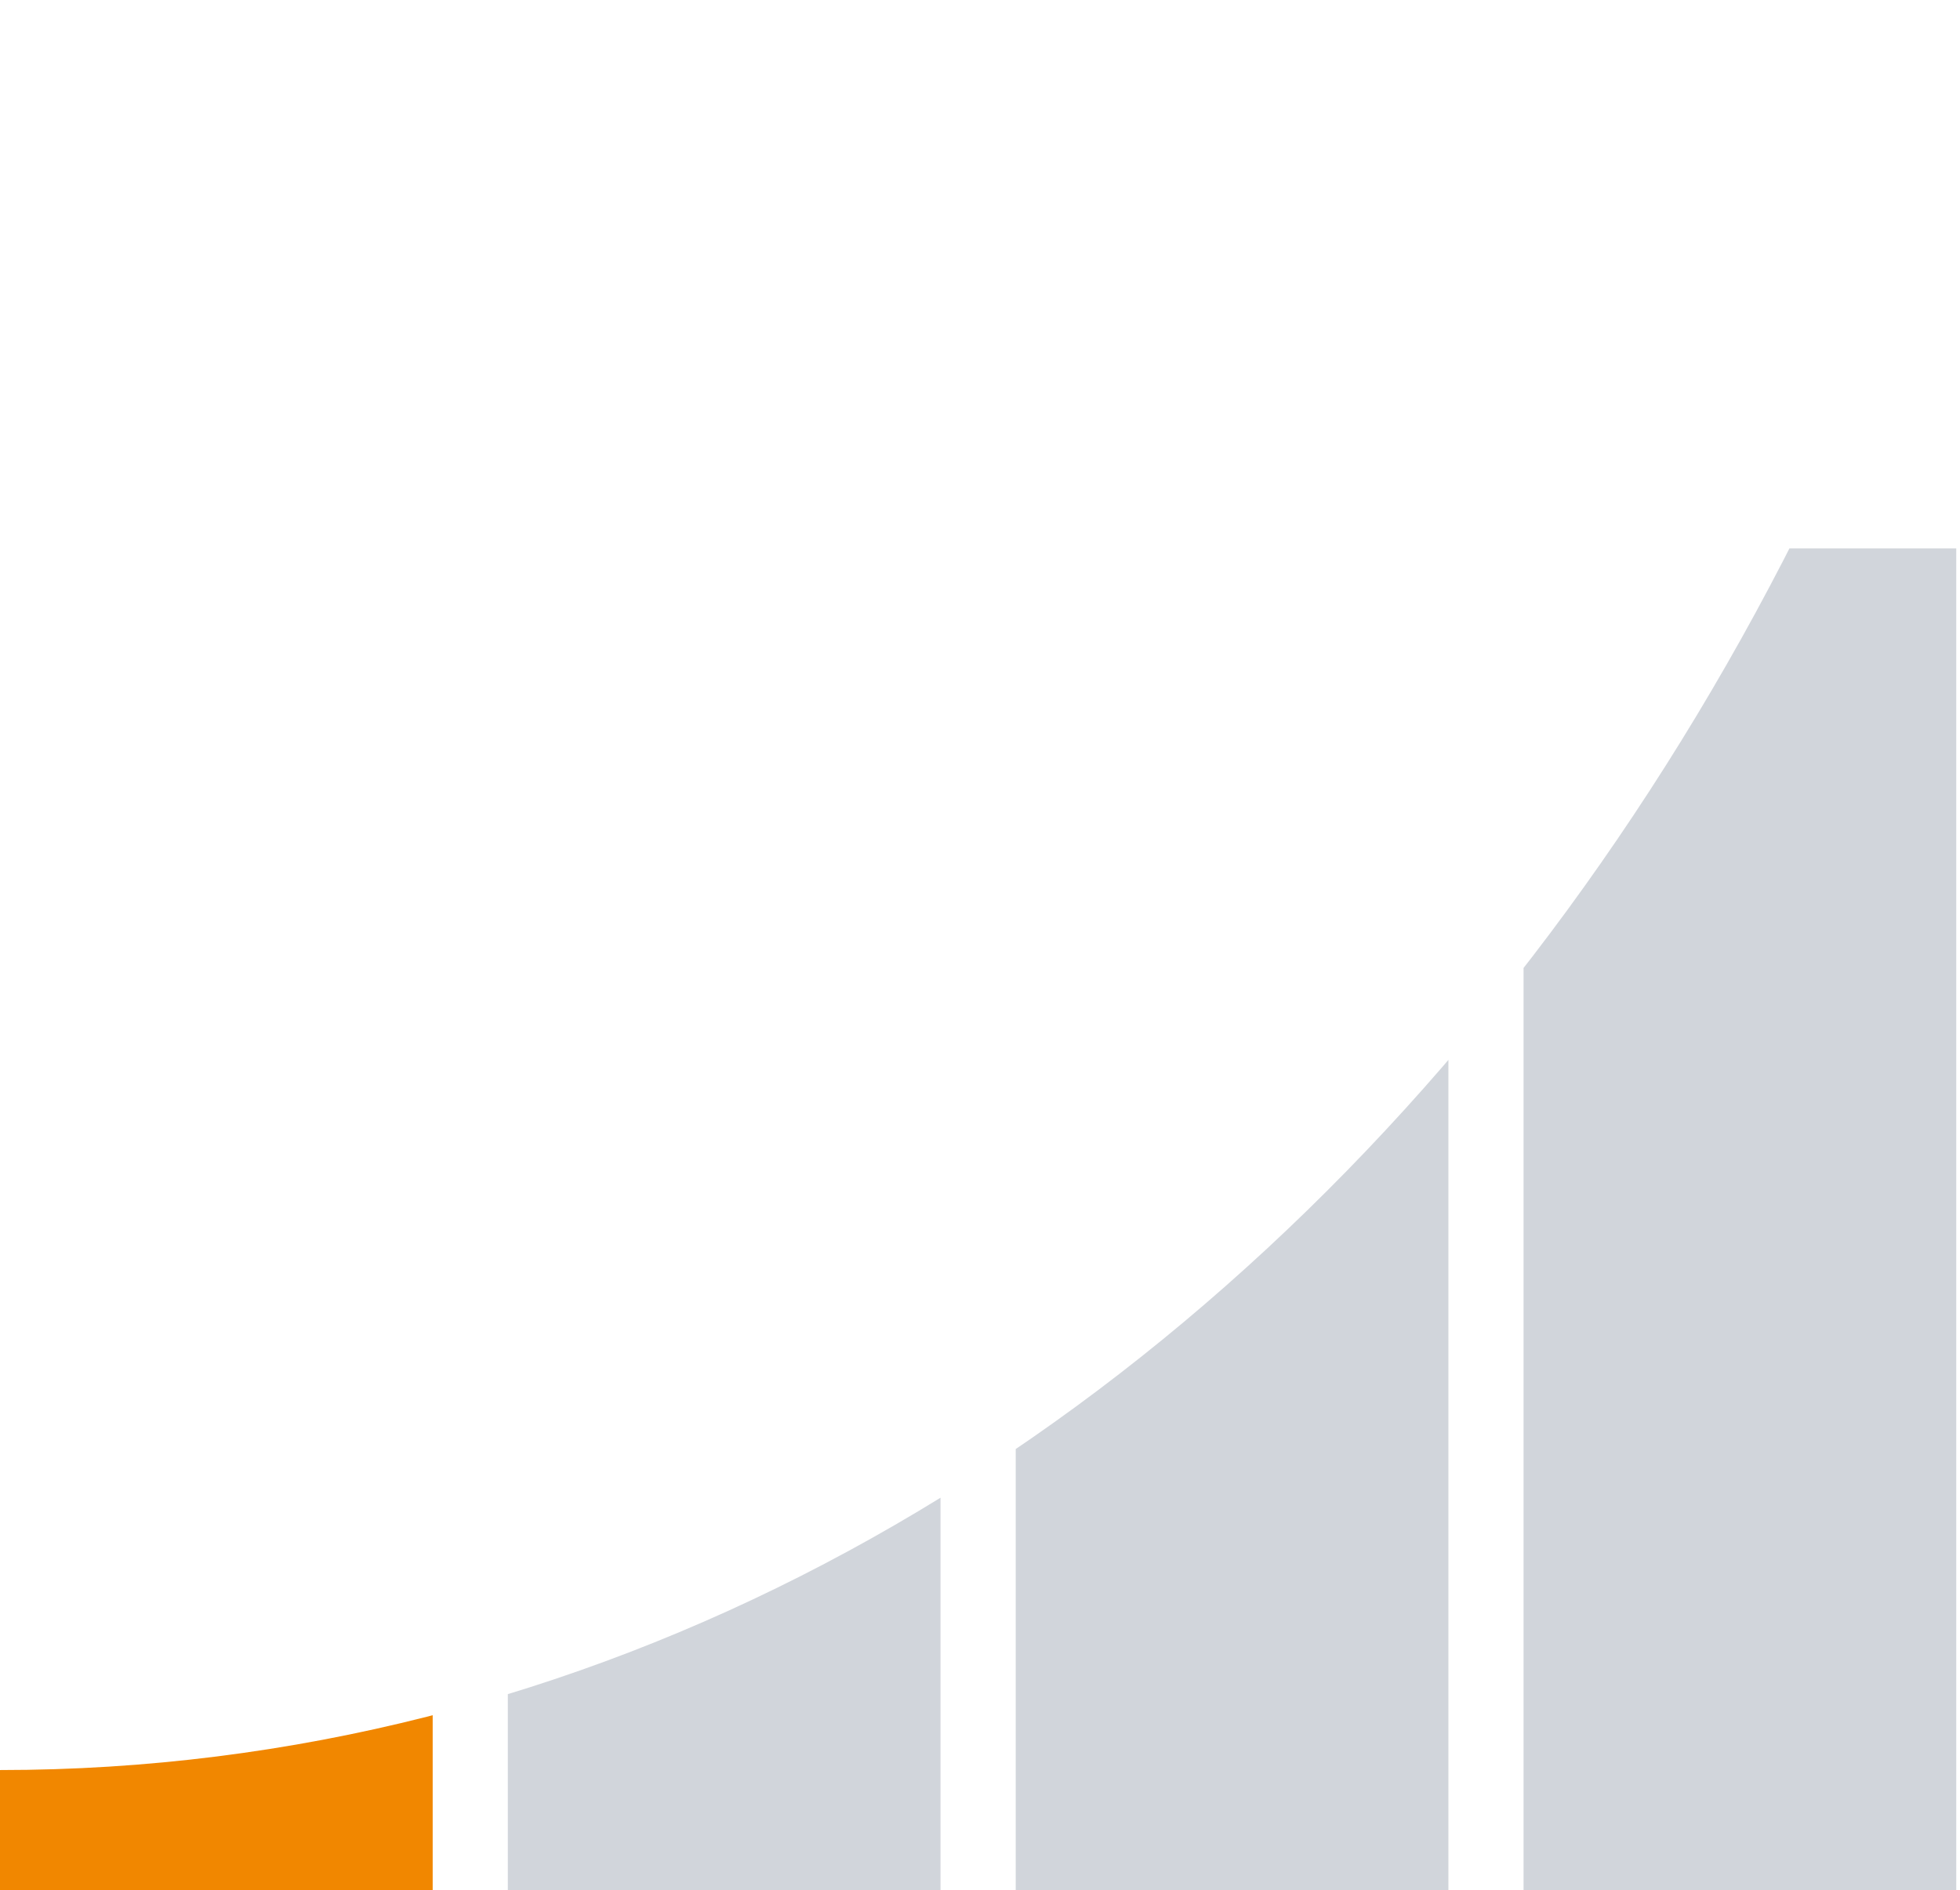 <?xml version="1.0" encoding="UTF-8"?>
<svg id="Ebene_2" data-name="Ebene 2" xmlns="http://www.w3.org/2000/svg" xmlns:xlink="http://www.w3.org/1999/xlink" viewBox="0 0 365.15 352.17">
  <defs>
    <style>
      .cls-1 {
        fill: #d1d5db;
      }

      .cls-2 {
        fill: #f18700;
      }

      .cls-3 {
        fill: none;
      }

      .cls-4 {
        clip-path: url(#clippath-1);
      }

      .cls-5 {
        clip-path: url(#clippath);
      }
    </style>
    <clipPath id="clippath">
      <rect class="cls-3" width="365.15" height="352.17"/>
    </clipPath>
    <clipPath id="clippath-1">
      <path class="cls-3" d="M0,329.8c217.97,0,394.34-218.81,394.34-489.22v511.6H0v-22.37Z"/>
    </clipPath>
  </defs>
  <g id="Ebene_1-2" data-name="Ebene 1">
    <g class="cls-5">
      <g class="cls-4">
        <g>
          <rect class="cls-2" y="289.67" width="80.61" height="62.5"/>
          <rect class="cls-1" x="94.61" y="258.42" width="80.61" height="93.75"/>
          <rect class="cls-1" x="189.23" y="195.92" width="80.61" height="156.25"/>
          <rect class="cls-1" x="283.84" y="102.17" width="80.61" height="250"/>
        </g>
      </g>
    </g>
  </g>
</svg>